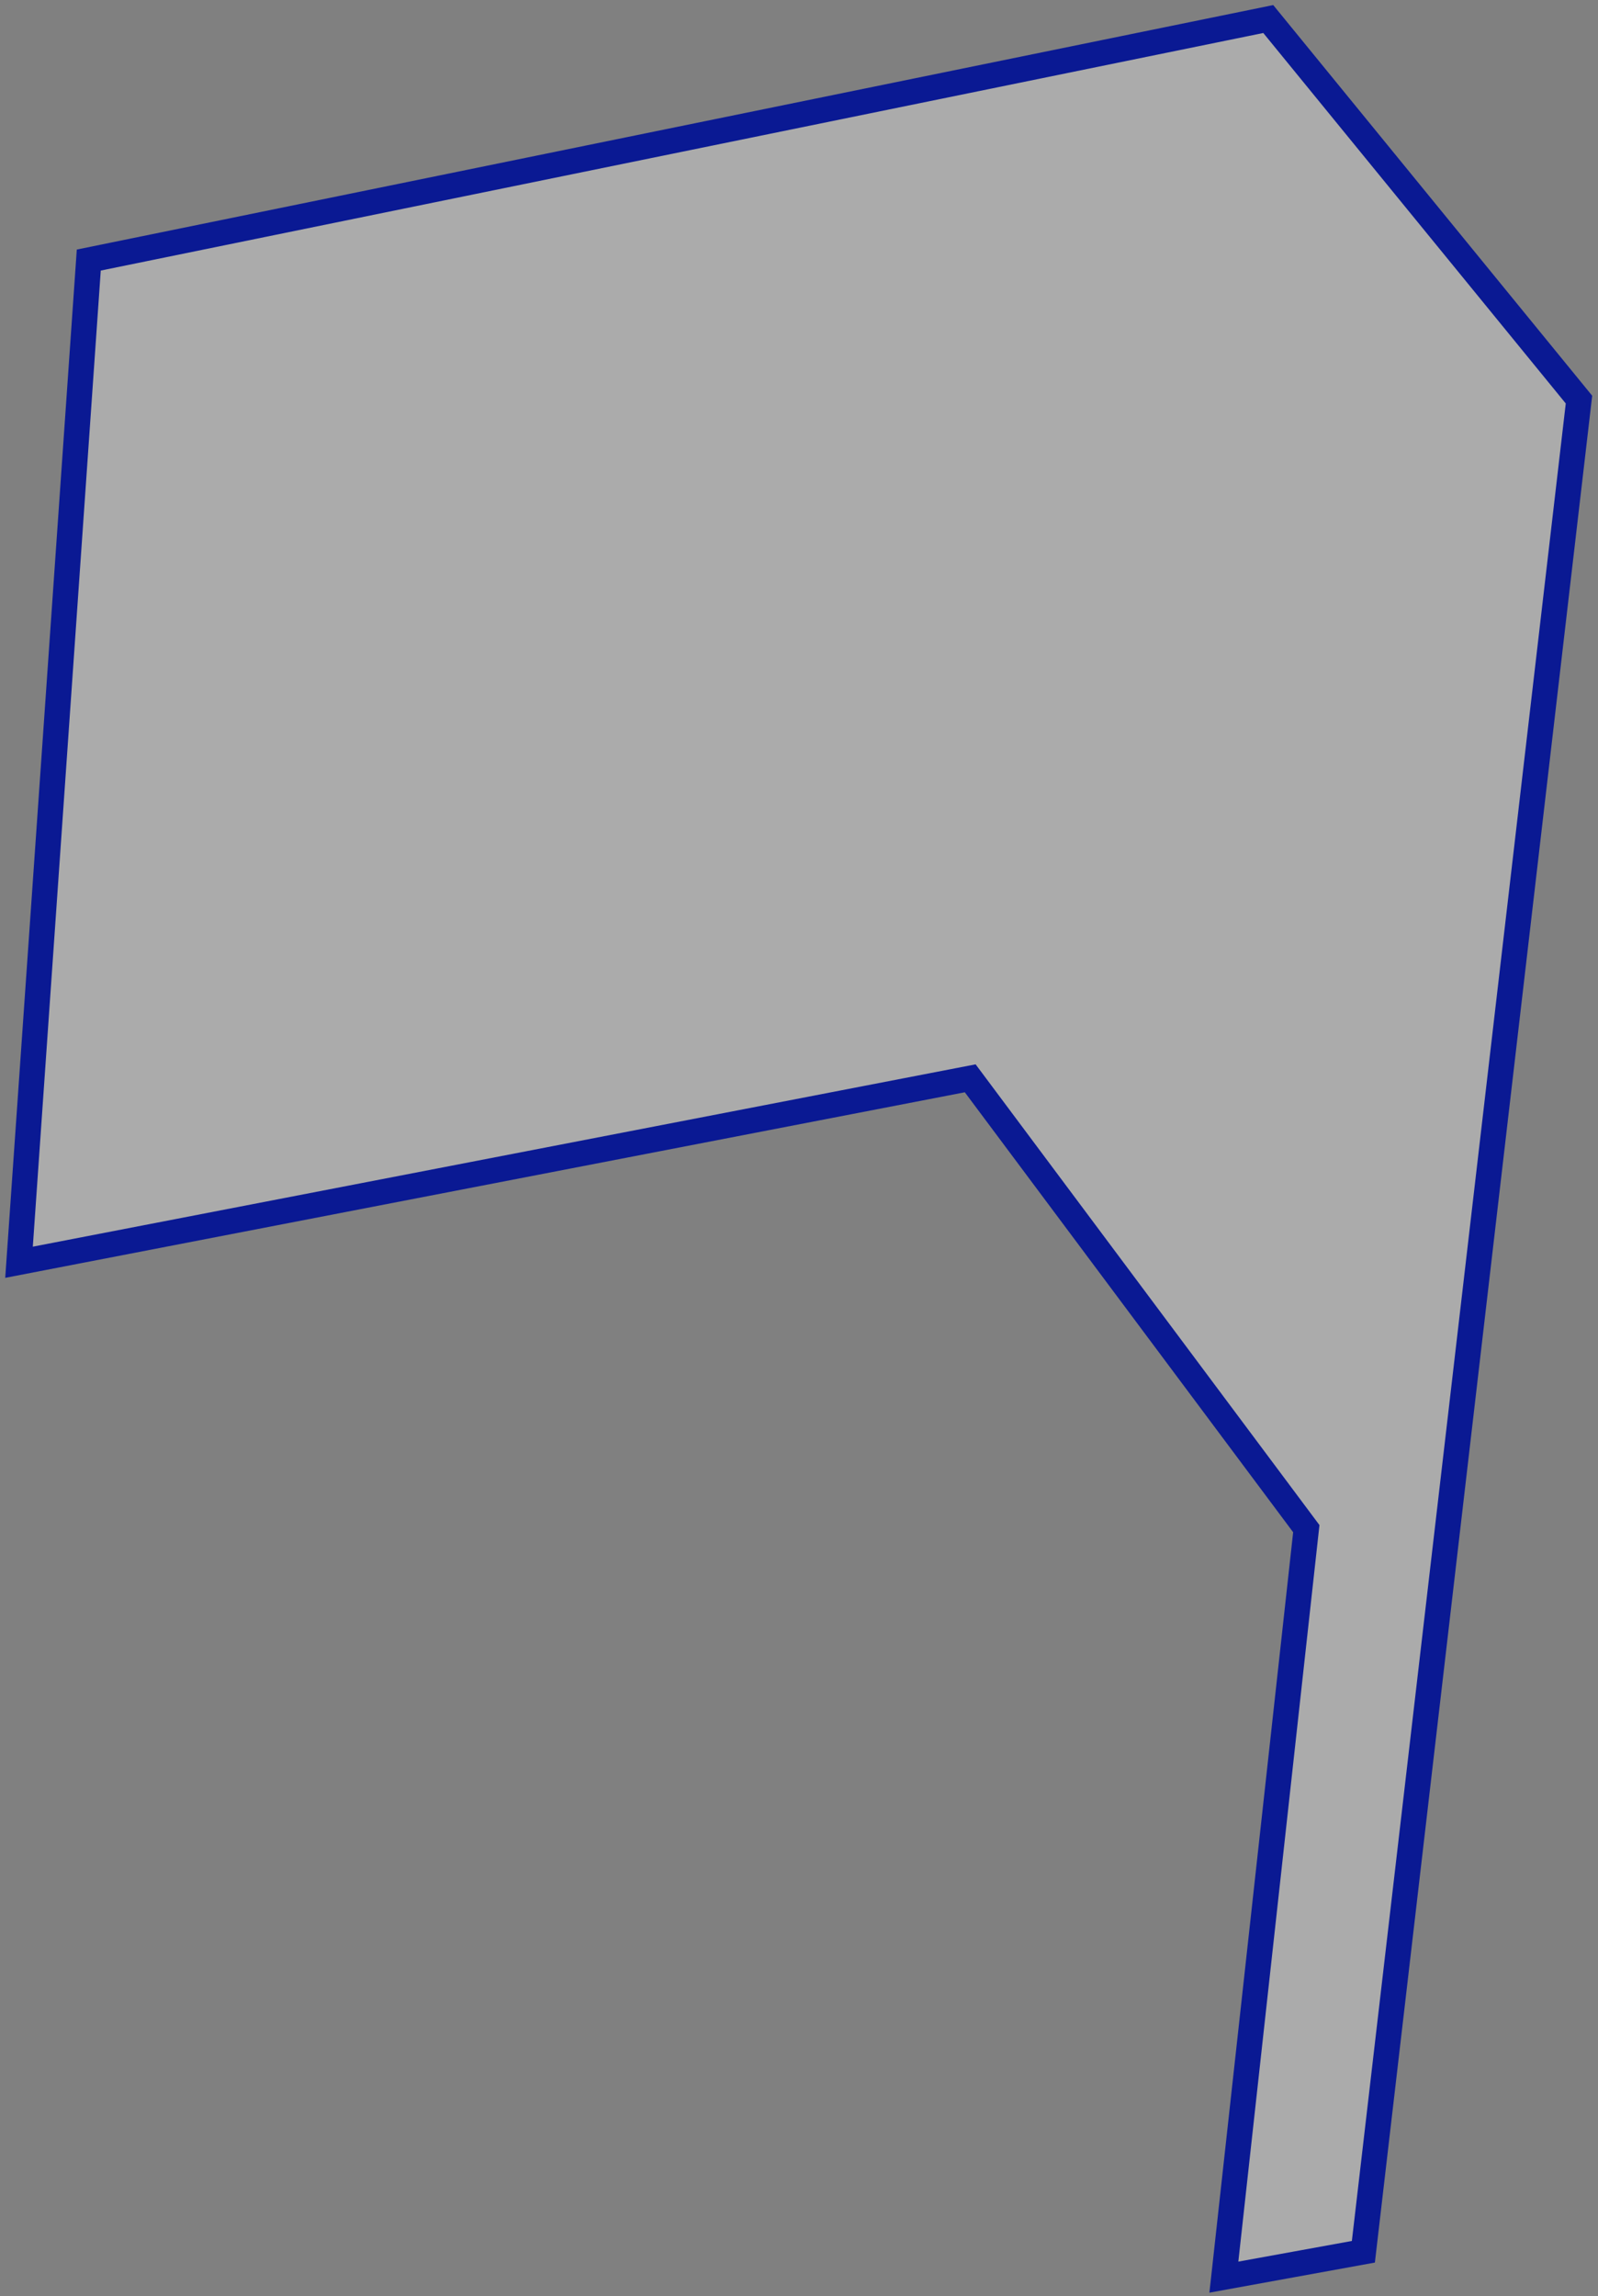 <?xml version="1.0" encoding="UTF-8"?> <svg xmlns="http://www.w3.org/2000/svg" width="126" height="181" viewBox="0 0 126 181" fill="none"><rect x="0" y="0" width="126" height="181" fill="#808080" stroke="none"/><path d="M7 20.5L1.5 99.5L76.5 85L103 120.5L96.5 179.5L107.5 177.5L124.5 31.5L100 1.5L7 20.5Z" fill="white" fill-opacity="0.34" stroke="#0A1993" stroke-width="2"></path></svg> 